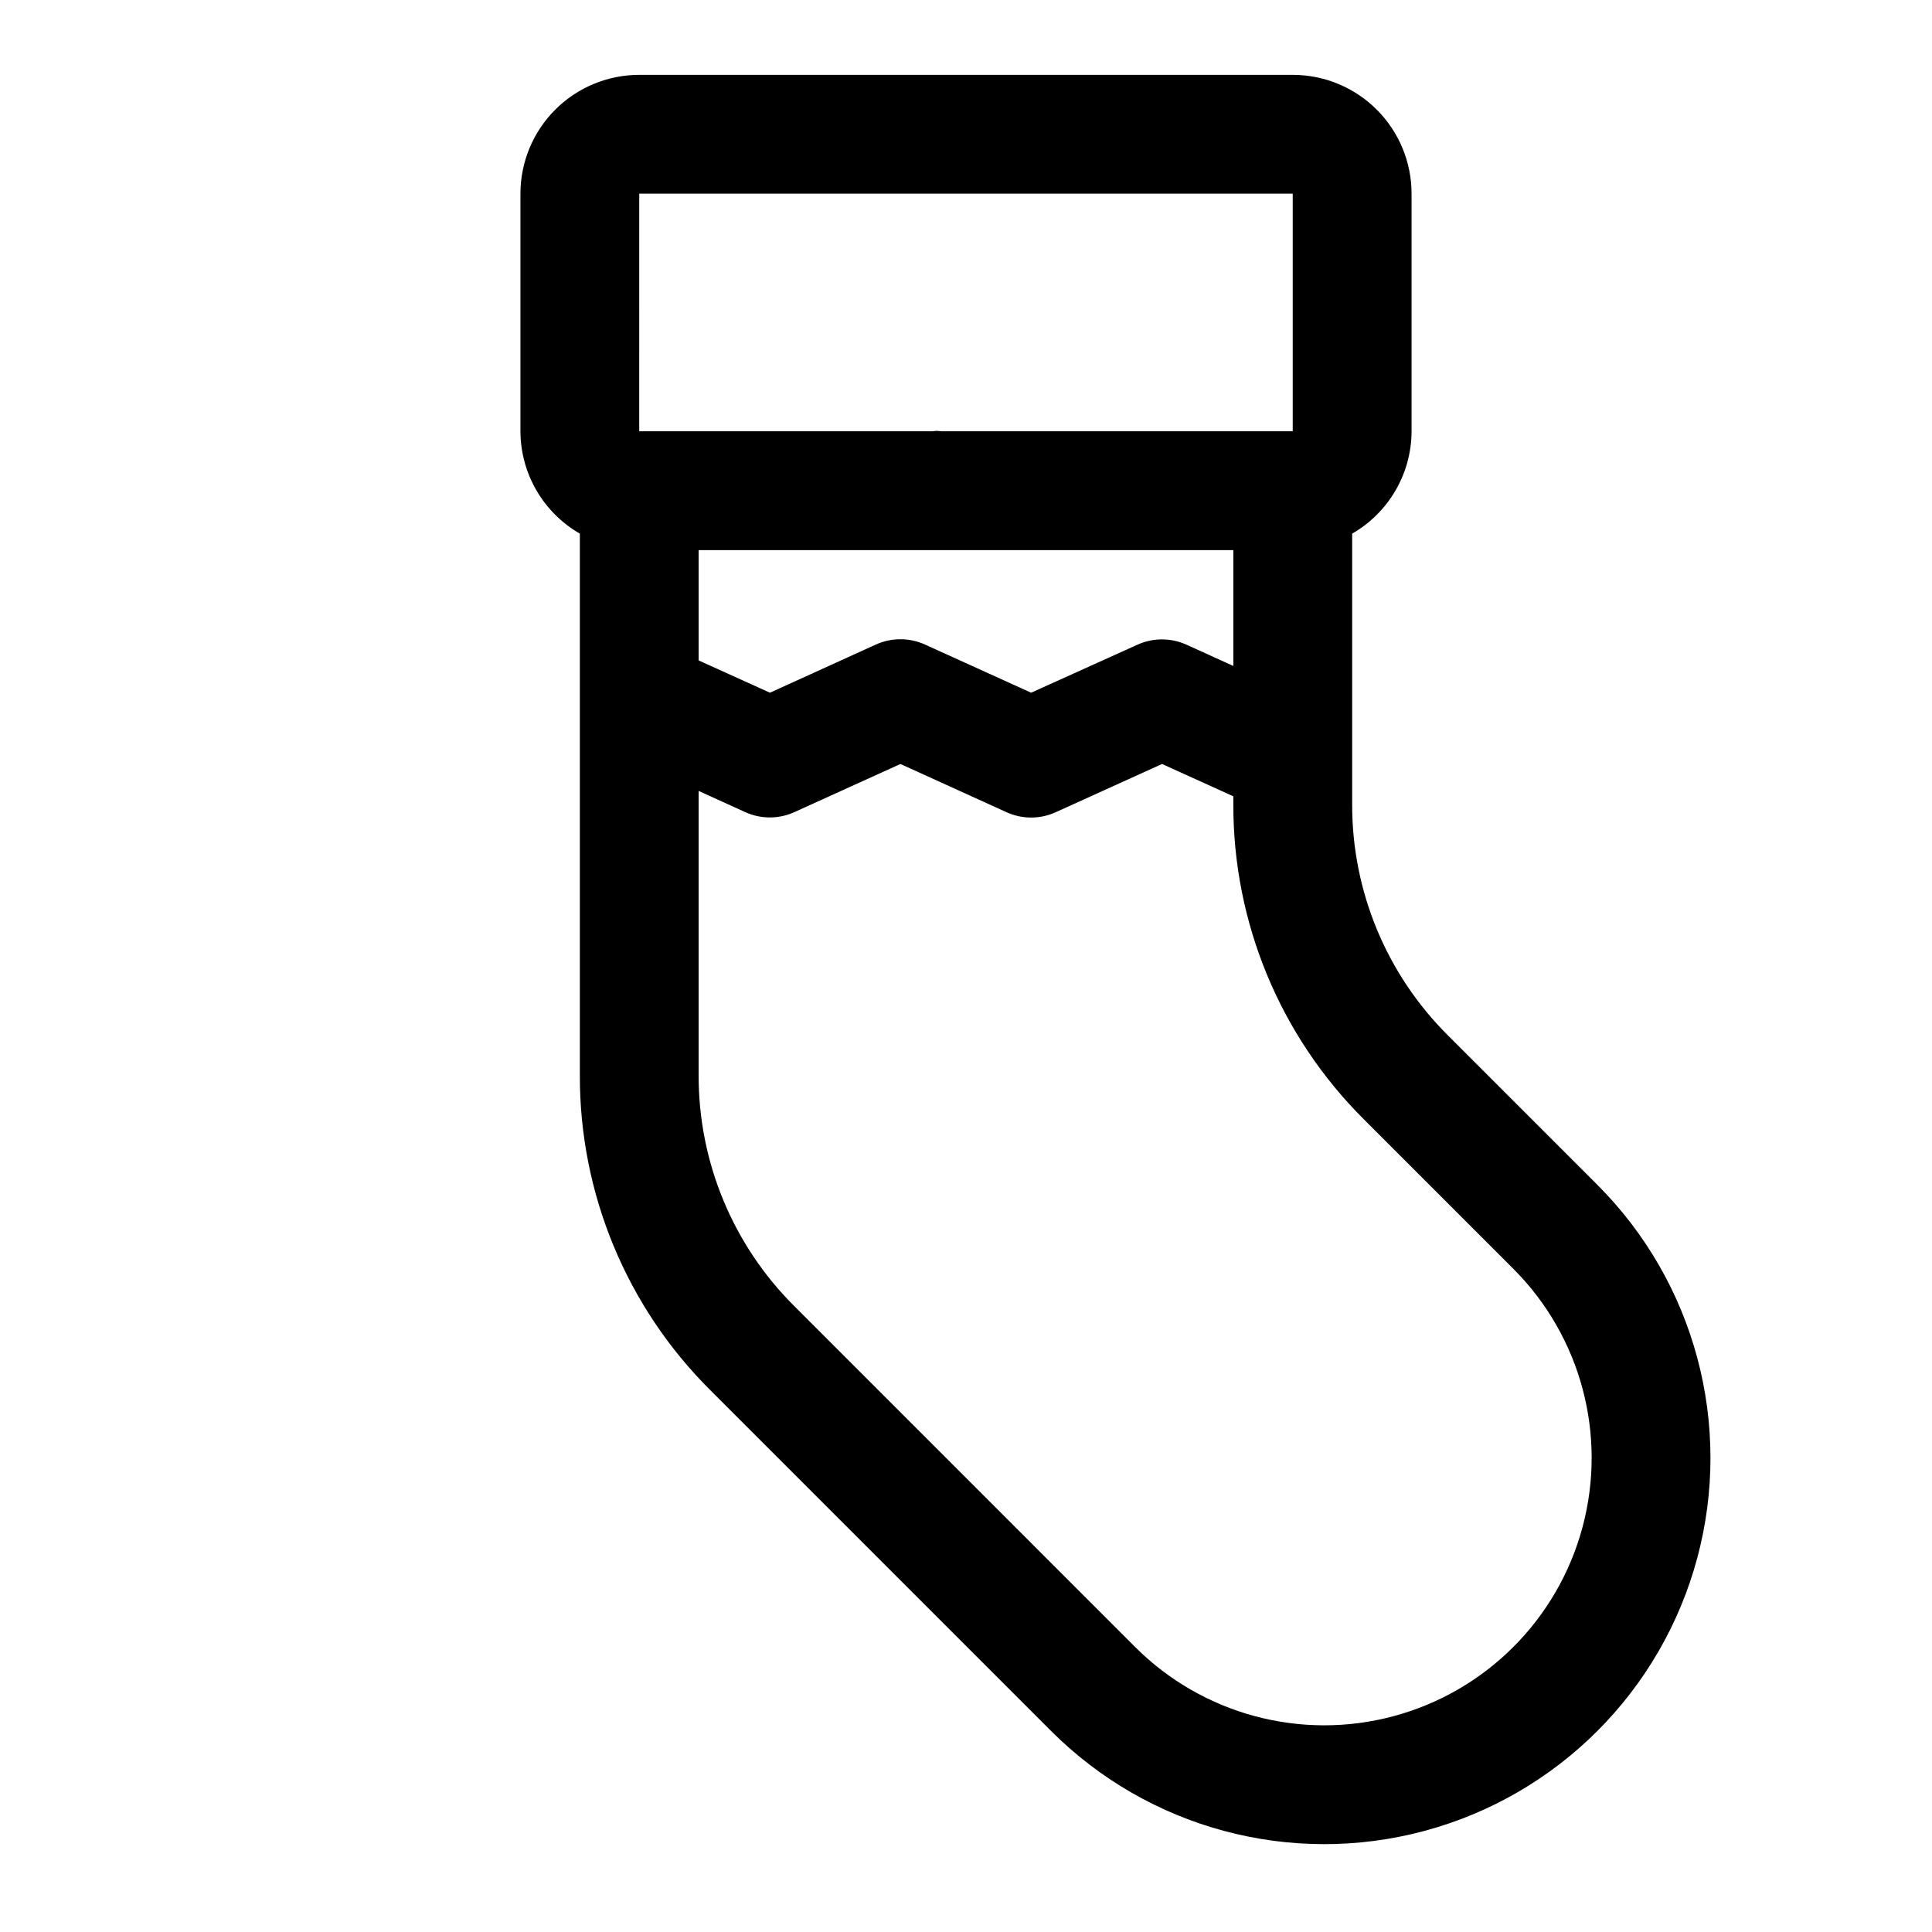 <?xml version="1.0" encoding="UTF-8"?>
<!-- Uploaded to: SVG Repo, www.svgrepo.com, Generator: SVG Repo Mixer Tools -->
<svg fill="#000000" width="800px" height="800px" version="1.1" viewBox="144 144 512 512" xmlns="http://www.w3.org/2000/svg">
 <path d="m332.25 512.42 90.309 90.316c25.859 25.859 63.547 35.957 98.867 26.492 35.32-9.465 62.91-37.055 72.375-72.375 9.465-35.324-0.633-73.012-26.492-98.867l-39.613-39.613h0.004c-16.289-16.207-25.422-38.258-25.363-61.234v-71.723c9.707-5.582 15.707-15.914 15.742-27.113v-62.977c0-8.348-3.316-16.359-9.223-22.266-5.906-5.902-13.914-9.223-22.266-9.223h-173.18c-8.352 0-16.359 3.32-22.266 9.223-5.906 5.906-9.223 13.918-9.223 22.266v62.977c0.035 11.199 6.035 21.531 15.746 27.113v143.52c-0.086 31.332 12.367 61.395 34.586 83.488zm59.875-222.63h78.723v30.699l-12.406-5.637v0.004c-4.137-1.879-8.883-1.879-13.02 0l-28.16 12.719-28.125-12.758c-4.144-1.883-8.895-1.883-13.039 0l-28.055 12.758-18.895-8.555v-29.23zm113.31 150.84 39.613 39.613h-0.004c17.906 17.902 24.898 44 18.344 68.457-6.551 24.457-25.656 43.559-50.113 50.113-24.457 6.551-50.551-0.441-68.457-18.344l-90.305-90.316c-16.297-16.203-25.43-38.25-25.367-61.227v-75.32l12.344 5.613c4.144 1.883 8.895 1.883 13.039 0l28.094-12.754 28.125 12.785c4.137 1.879 8.887 1.879 13.023 0l28.18-12.785 18.895 8.566v2.102c-0.082 31.332 12.371 61.398 34.59 83.496zm-192.03-245.31h173.18v62.977h-93.047c-0.41 0-0.789-0.117-1.227-0.117h-0.062c-0.387 0-0.789 0.086-1.141 0.117h-77.707z"/>
</svg>
